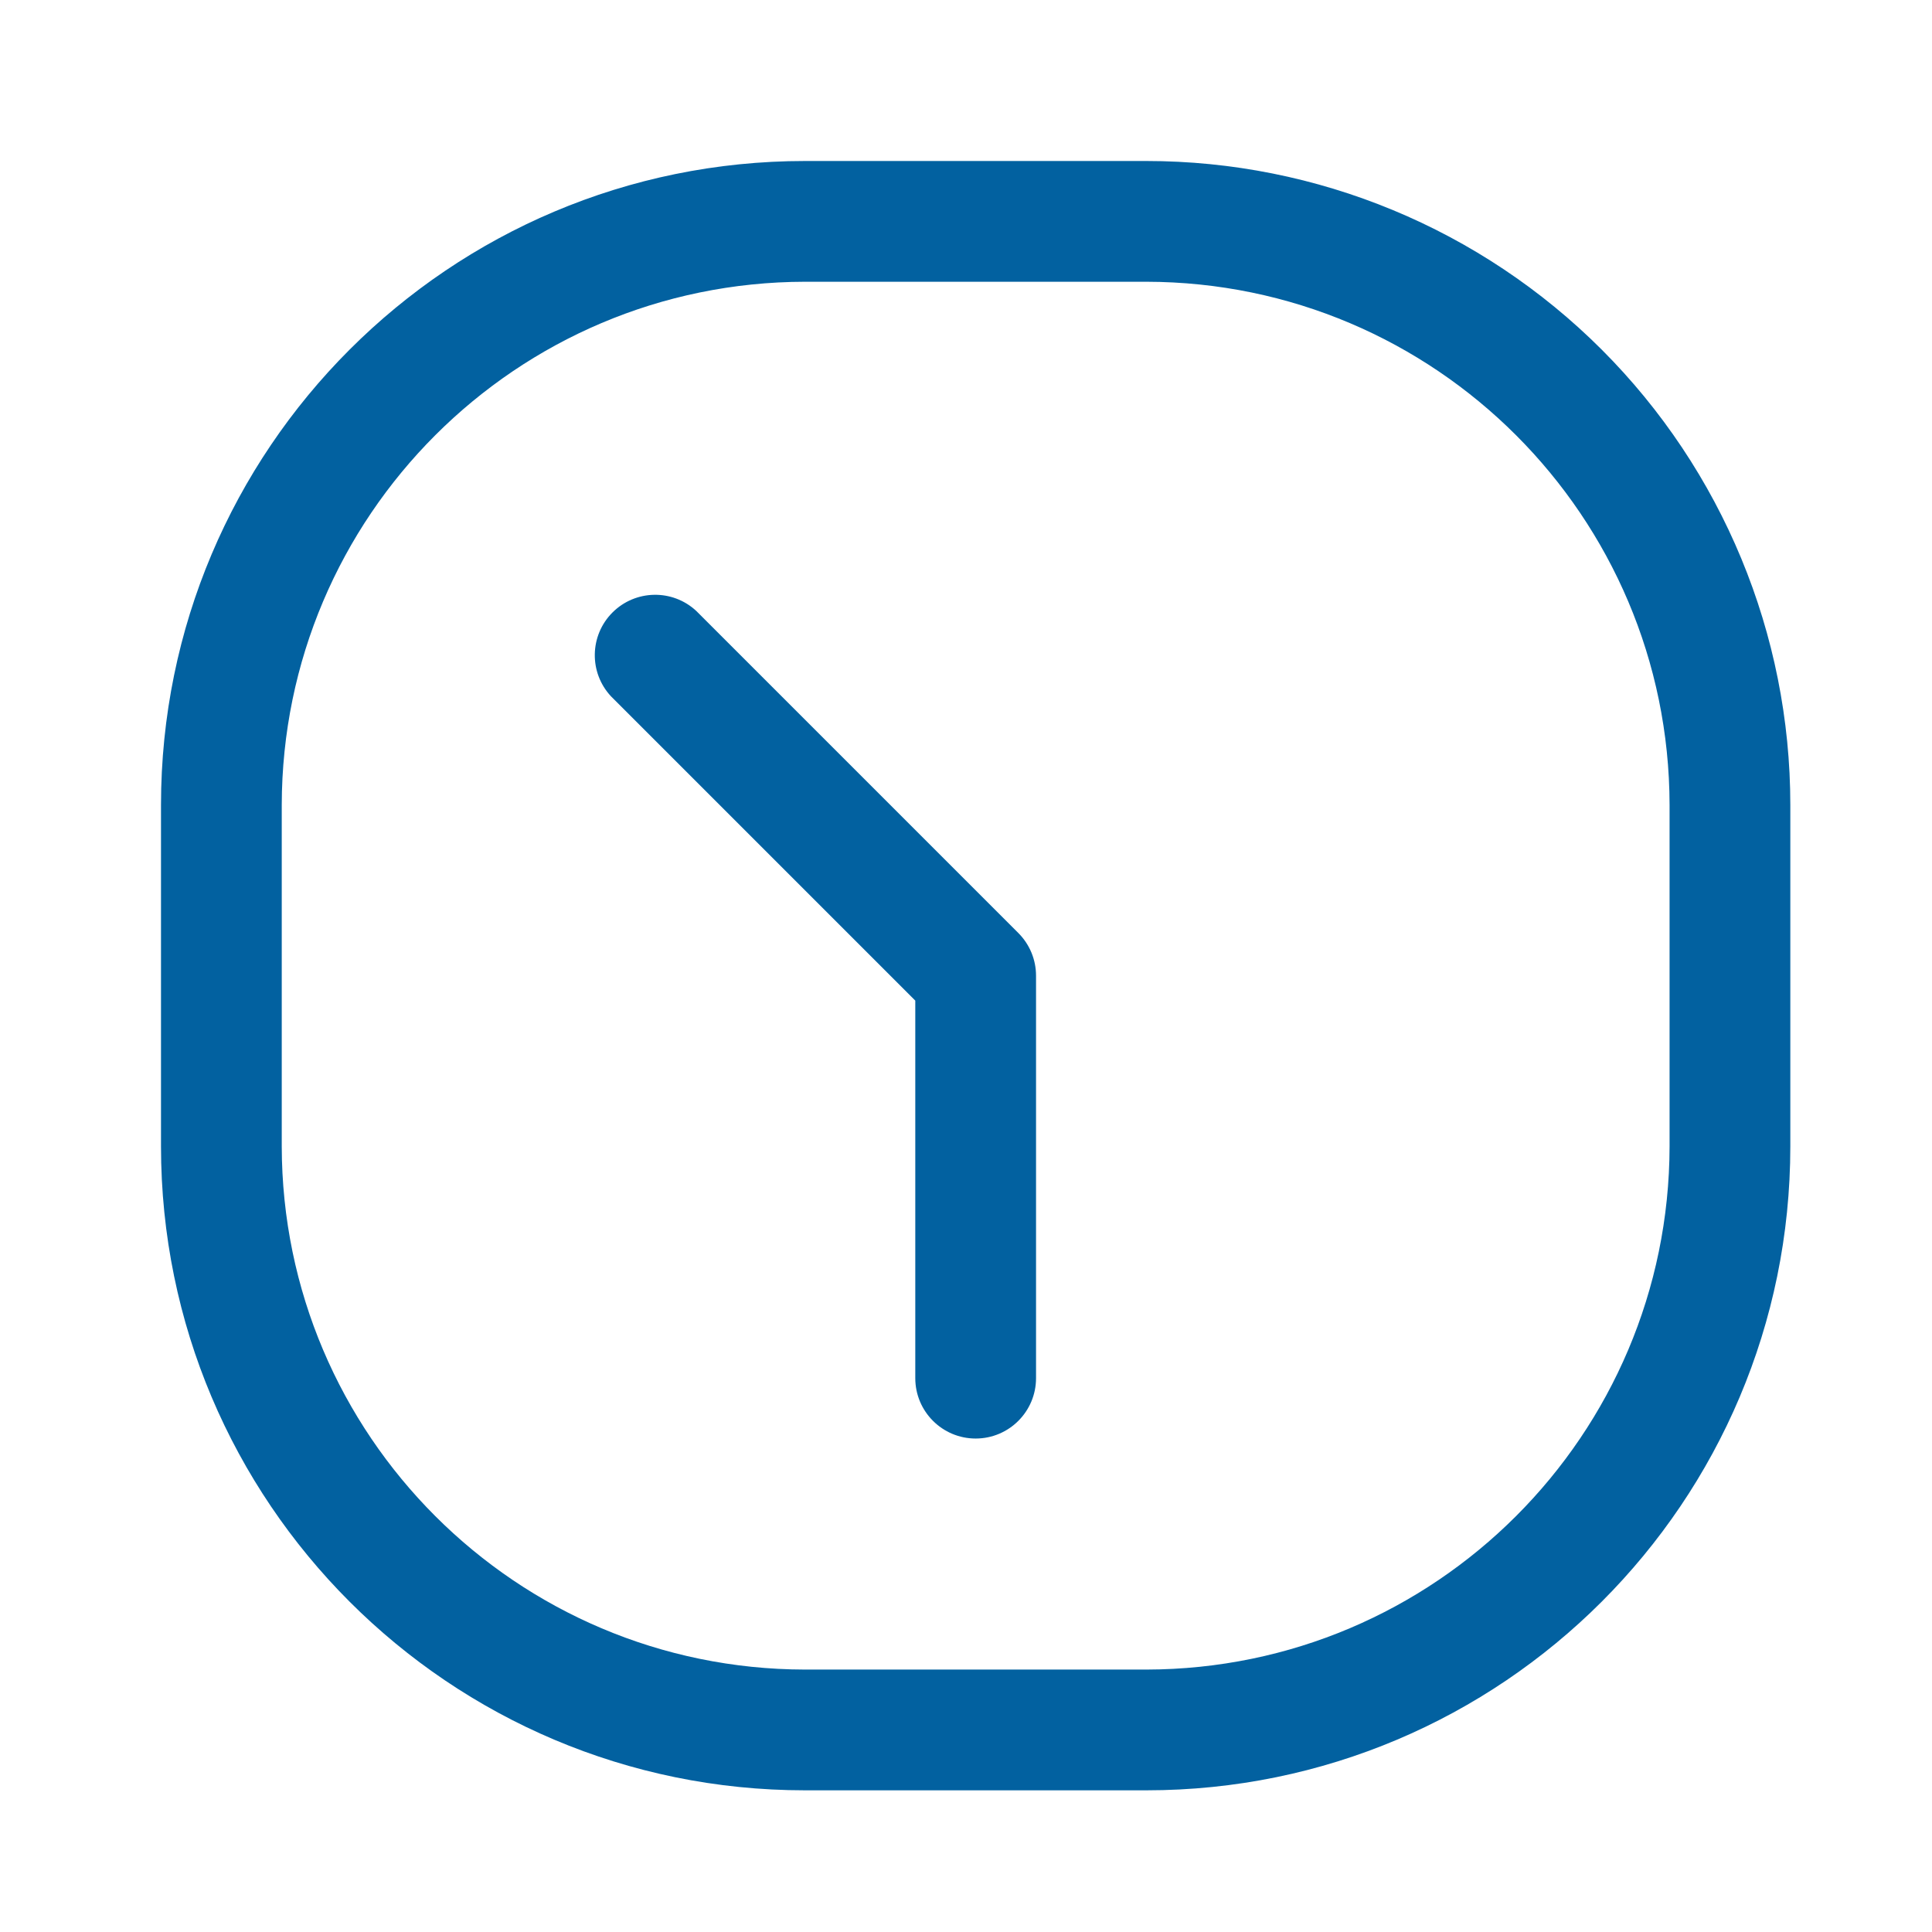 <svg width="48" height="48" viewBox="0 0 48 48" fill="none" xmlns="http://www.w3.org/2000/svg">
<g id="Clock">
<g id="Icon">
<path d="M17.3 15.18C16.709 14.629 15.788 14.646 15.217 15.217C14.646 15.788 14.629 16.709 15.18 17.3L22.74 24.86V34.24C22.74 35.068 23.412 35.74 24.24 35.74C25.068 35.74 25.74 35.068 25.74 34.24V24.24C25.74 23.842 25.581 23.461 25.3 23.18L17.3 15.18Z" fill="#0261A0"/>
<path fill-rule="evenodd" clip-rule="evenodd" d="M20 4H28.48C32.724 4 36.793 5.686 39.794 8.686C42.794 11.687 44.48 15.757 44.48 20V28.48C44.48 37.317 37.317 44.48 28.48 44.48H20C11.163 44.48 4 37.317 4 28.48V20C4 11.163 11.163 4 20 4ZM28.48 41.48C35.655 41.469 41.469 35.655 41.48 28.48V20C41.469 12.825 35.655 7.011 28.48 7H20C12.825 7.011 7.011 12.825 7 20V28.48C7.011 35.655 12.825 41.469 20 41.48H28.48Z" fill="#0261A0"/>
</g>
</g>
</svg>

